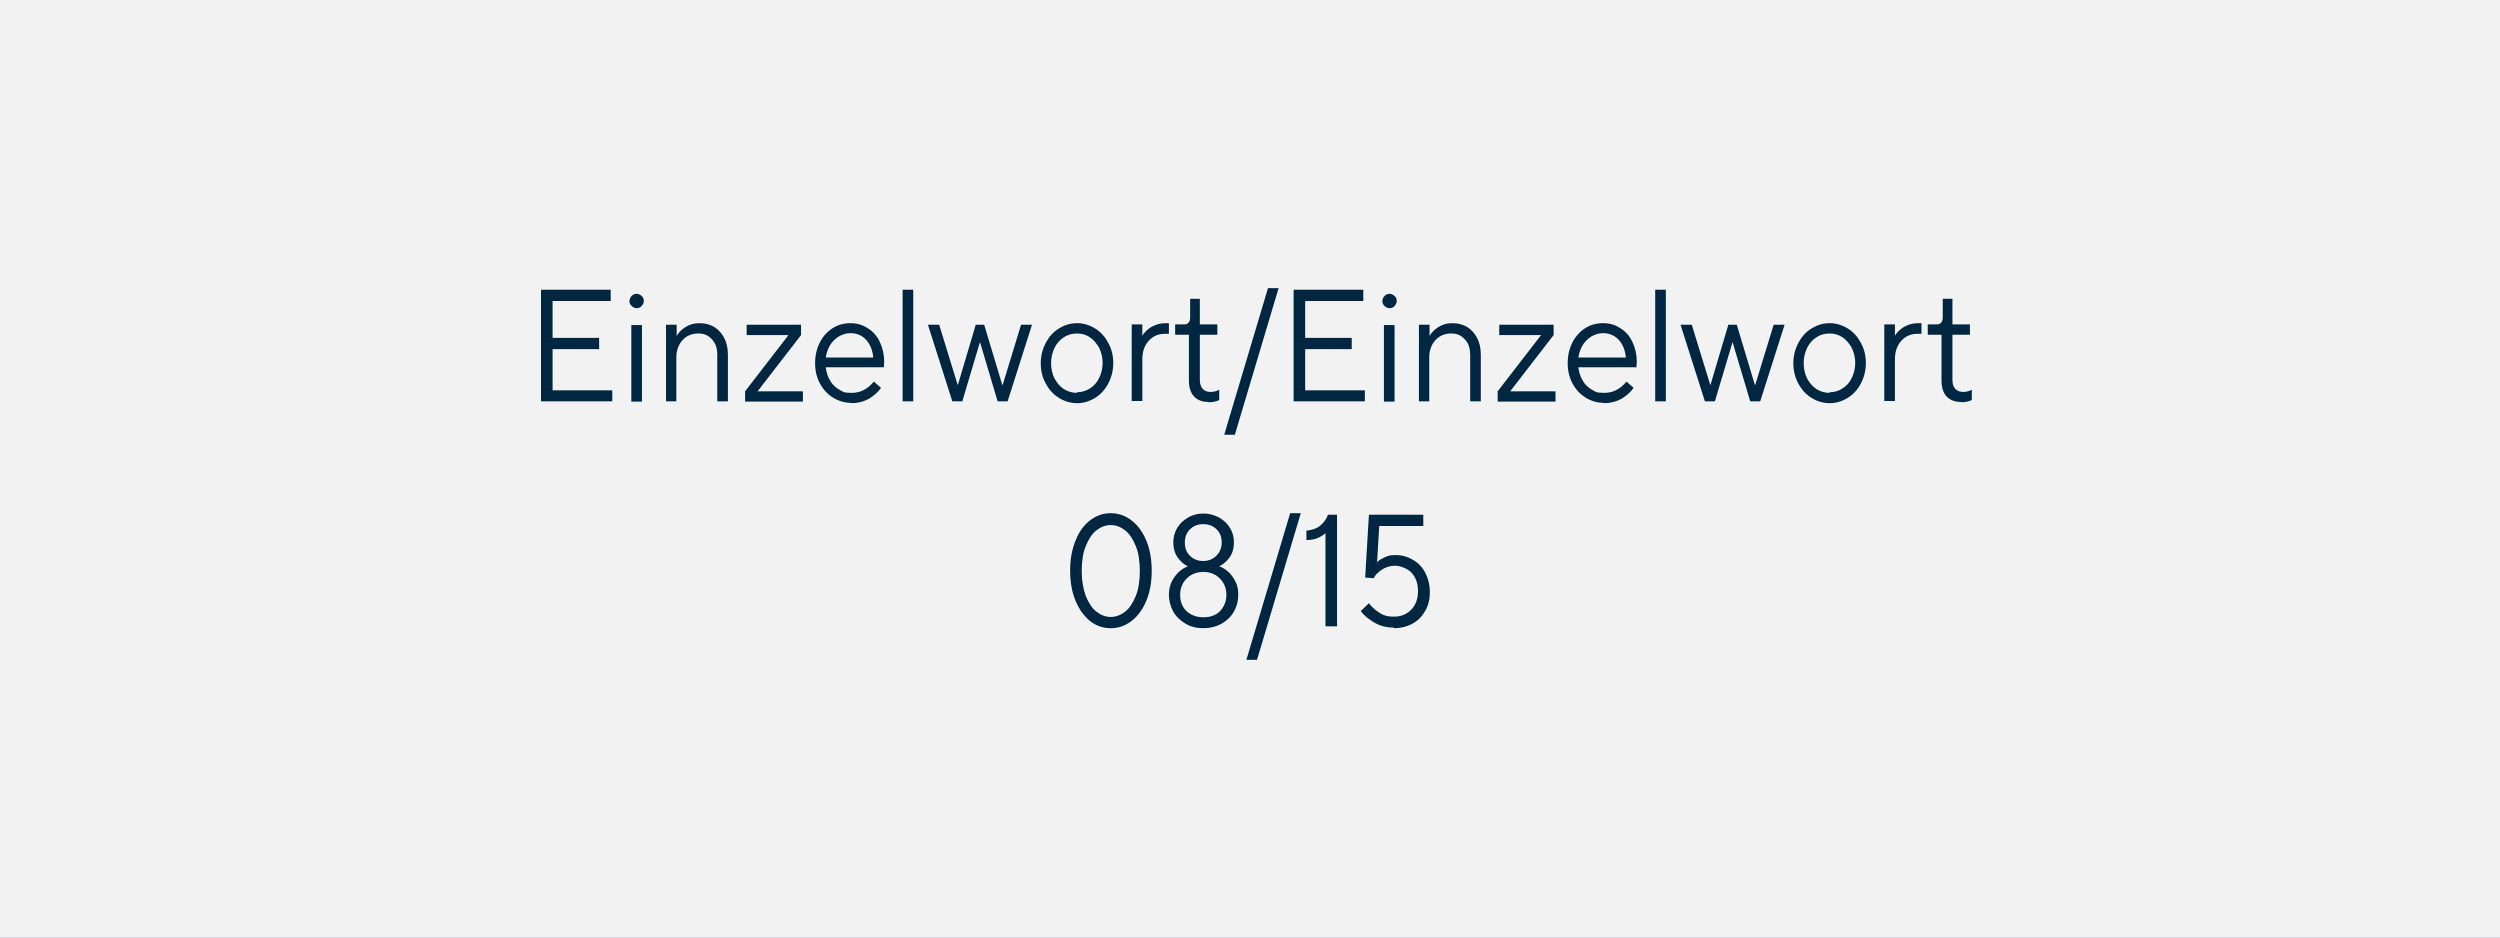 <?xml version="1.0" encoding="UTF-8"?>
<svg id="Ebene_1" xmlns="http://www.w3.org/2000/svg" xmlns:xlink="http://www.w3.org/1999/xlink" version="1.1" viewBox="0 0 799.9 300">
  <rect x="0" y="0" width="799.9" height="300" fill="#808080" stroke="none"/>
  <!-- Generator: Adobe Illustrator 29.5.0, SVG Export Plug-In . SVG Version: 2.1.0 Build 137)  -->
  <defs>
    <style>
      .st0 {
        fill: none;
      }

      .st1 {
        fill: #f2f2f3;
      }

      .st2 {
        fill: #002741;
      }

      .st3 {
        clip-path: url(#clippath);
      }
    </style>
    <clipPath id="clippath">
      <rect class="st0" width="799.9" height="300"/>
    </clipPath>
  </defs>
  <g class="st3">
    <polygon class="st1" points="-.1 0 -.1 300 799.9 300 799.9 0 -.1 0 -.1 0"/>
  </g>
  <path class="st2" d="M355.4,201c2.3,0,4.5-.7,6.5-2.2s3.6-3.6,4.8-6.4c1.2-2.8,1.8-6.1,1.8-9.8s-.6-7-1.8-9.8c-1.2-2.8-2.8-4.9-4.8-6.4s-4.2-2.2-6.5-2.2-4.5.7-6.5,2.2-3.6,3.6-4.7,6.4c-1.2,2.8-1.8,6.1-1.8,9.8s.6,7,1.8,9.8c1.2,2.8,2.8,4.9,4.7,6.4s4.2,2.2,6.5,2.2h0ZM355.4,197.4c-1.7,0-3.2-.6-4.6-1.7-1.4-1.1-2.5-2.8-3.4-5-.8-2.2-1.3-4.9-1.3-8s.4-5.8,1.3-8c.9-2.2,2-3.9,3.4-5,1.4-1.1,2.9-1.7,4.6-1.7s3.2.6,4.6,1.7c1.4,1.1,2.5,2.8,3.4,5,.9,2.2,1.3,4.9,1.3,8s-.4,5.8-1.3,8c-.9,2.2-2,3.9-3.4,5-1.4,1.1-3,1.7-4.6,1.7h0ZM385,201c2.2,0,4.1-.5,5.8-1.4,1.7-1,3-2.2,4-3.9.9-1.6,1.4-3.4,1.4-5.3s-.3-3.2-1-4.5c-.7-1.3-1.5-2.4-2.4-3.1-.9-.8-1.8-1.3-2.7-1.6,1.1-.5,2.2-1.4,3.2-2.7,1-1.3,1.5-3,1.5-4.9s-.4-3.2-1.2-4.6c-.8-1.4-2-2.5-3.5-3.4-1.5-.8-3.2-1.3-5-1.3s-3.5.4-5,1.3c-1.5.9-2.7,2-3.5,3.4-.8,1.4-1.2,2.9-1.2,4.6s.5,3.6,1.5,4.9c1,1.3,2,2.2,3.2,2.7-.9.3-1.7.8-2.7,1.6-.9.8-1.7,1.8-2.4,3.1-.7,1.3-1,2.8-1,4.5s.5,3.7,1.4,5.3c.9,1.6,2.3,2.9,4,3.9,1.7,1,3.6,1.4,5.8,1.4h0ZM385,179.5c-1.8,0-3.2-.6-4.3-1.7-1.1-1.1-1.6-2.5-1.6-4.2s.5-3.1,1.6-4.2c1.1-1.1,2.5-1.7,4.3-1.7s3.2.6,4.3,1.7c1.1,1.1,1.6,2.5,1.6,4.2s-.6,3.1-1.7,4.2c-1.1,1.1-2.5,1.7-4.3,1.7h0ZM385,197.5c-2.2,0-4-.7-5.4-2-1.4-1.4-2-3.1-2-5.2s.7-3.8,2.1-5.2c1.4-1.4,3.2-2.1,5.3-2.1s4,.7,5.3,2.1c1.4,1.4,2.1,3.2,2.1,5.2s-.7,3.8-2,5.2c-1.4,1.4-3.1,2-5.4,2h0ZM416.1,164.2h-3.3l-14,46.9h3.4l14-46.9h0ZM424.1,200.4h3.7v-35.7h-2.9c-.5,1.4-1.4,2.6-2.5,3.5-1.1.9-2.6,1.4-4.4,1.6v3c2.5,0,4.5-.8,6.1-2.2v29.8h0ZM446,201c2.2,0,4.2-.5,6-1.5,1.8-1,3.1-2.4,4.1-4.2s1.4-3.7,1.4-5.9-.5-4.2-1.4-6c-.9-1.8-2.2-3.2-3.9-4.2-1.6-1-3.5-1.6-5.5-1.6s-2.5.2-3.6.7c-1.1.5-2,1-2.5,1.6l.7-11.6h14.1v-3.6h-17.4l-1.2,20.1,2.7.2c.5-1,1.4-1.9,2.6-2.7s2.6-1.3,4.2-1.3,4,.8,5.4,2.3c1.4,1.6,2,3.5,2,5.9s-.7,4.3-2.1,5.8c-1.4,1.5-3.3,2.3-5.6,2.3s-3.6-.5-4.9-1.4-2.4-1.9-3.1-2.9l-2.6,2.5c.8,1.2,2.1,2.3,4,3.5,1.9,1.2,4,1.8,6.6,1.8h0Z"/>
  <path class="st2" d="M195.9,124.9h-19.1v-13.2h14.9v-3.6h-14.9v-11.8h18.6v-3.6h-22.3v35.7h22.8v-3.6h0ZM205.4,104h-3.4v24.5h3.4v-24.5h0ZM203.7,98.6c.6,0,1.2-.2,1.6-.7.4-.4.7-1,.7-1.6s-.2-1.2-.7-1.6c-.4-.4-1-.7-1.6-.7s-1.1.2-1.6.7c-.4.4-.7,1-.7,1.6s.2,1.2.7,1.6c.4.4,1,.7,1.6.7h0ZM216.4,128.4v-14c0-2.3.7-4.2,2-5.6,1.3-1.4,3-2.1,5-2.1s3.2.6,4.4,1.9c1.2,1.2,1.7,2.9,1.7,5v14.8h3.4v-14.9c0-2.1-.4-3.9-1.2-5.4-.8-1.5-1.9-2.7-3.2-3.5-1.4-.8-2.9-1.2-4.7-1.2s-3.1.4-4.4,1.2c-1.3.8-2.3,1.8-2.9,2.9h0v-3.6h-3.4v24.5h3.4ZM256.8,125.2h-14.4l13.9-18v-3.3h-17.4v3.3h13.4l-13.9,18v3.3h18.5v-3.3h0ZM272.4,129c2.1,0,4-.5,5.6-1.4,1.6-1,2.9-2.1,3.9-3.5l-2.3-2c-2,2.4-4.3,3.6-7.1,3.6s-2.8-.4-4.1-1.1c-1.2-.7-2.2-1.7-2.9-3-.7-1.2-1.1-2.6-1.3-4.1h18.6c0-.6.1-1.2.1-1.8,0-2.3-.5-4.4-1.4-6.3-.9-1.9-2.2-3.4-3.9-4.4-1.7-1.1-3.5-1.6-5.5-1.6s-4,.5-5.7,1.6c-1.7,1.1-3.1,2.6-4.1,4.6-1,2-1.5,4.1-1.5,6.6s.5,4.5,1.5,6.4c1,1.9,2.4,3.5,4.2,4.6,1.8,1.1,3.7,1.7,5.9,1.7h0ZM264.2,114.5c.2-1.4.6-2.7,1.3-3.9.7-1.2,1.6-2.1,2.8-2.9,1.2-.7,2.4-1.1,3.8-1.1,2,0,3.7.7,5,2.1,1.3,1.4,2.1,3.3,2.3,5.7h-15.3ZM292.2,92.7h-3.4v35.7h3.4v-35.7h0ZM313.5,109.6h.1l5.6,18.8h3.2l7.8-24.5h-3.5l-5.9,19.3h-.1l-5.8-19.3h-2.7l-5.7,19.2h-.1l-5.9-19.2h-3.6l7.8,24.5h3.2l5.6-18.8h0ZM344.6,129c2.1,0,4-.6,5.8-1.7,1.8-1.1,3.2-2.7,4.2-4.6,1-1.9,1.6-4.1,1.6-6.5s-.5-4.5-1.6-6.5c-1-1.9-2.4-3.5-4.2-4.6-1.8-1.1-3.7-1.7-5.8-1.7s-4,.6-5.8,1.7c-1.8,1.1-3.2,2.7-4.2,4.6-1,1.9-1.6,4.1-1.6,6.5s.5,4.5,1.6,6.5c1,1.9,2.4,3.5,4.2,4.6,1.8,1.1,3.7,1.7,5.8,1.7h0ZM344.6,125.7c-1.5,0-2.9-.4-4.2-1.2-1.2-.8-2.2-1.9-3-3.4-.7-1.4-1.1-3.1-1.1-4.9s.4-3.4,1.1-4.9c.7-1.4,1.7-2.6,3-3.4,1.2-.8,2.6-1.2,4.2-1.2s2.9.4,4.1,1.2c1.2.8,2.2,2,3,3.4.7,1.5,1.1,3.1,1.1,4.8s-.4,3.4-1.1,4.8c-.7,1.5-1.7,2.6-3,3.4s-2.6,1.2-4.1,1.2h0ZM365.5,128.4v-13.6c0-1.5.3-2.9.9-4.1.6-1.2,1.5-2.2,2.6-2.9,1.1-.7,2.3-1,3.7-1h1.3c0,0,0-3.4,0-3.4h-1c-1.7,0-3.2.4-4.6,1.2-1.3.8-2.3,1.8-2.9,2.8h0v-3.6h-3.4v24.5h3.4ZM386.8,128.7c1.1,0,2.2-.2,3.3-.7v-3.3c-.9.5-1.8.7-2.8.7s-1.9-.3-2.5-1c-.6-.6-.9-1.6-.9-2.9v-14.4h5.6v-3.3h-5.6v-8.2h-3.1v6c0,.7-.2,1.3-.5,1.6-.3.4-.8.6-1.4.6h-2.9v3.3h4.4v14.5c0,2.3.5,4,1.6,5.2,1.1,1.2,2.6,1.8,4.6,1.8h0ZM409,92.2h-3.3l-14,46.9h3.4l14-46.9h0ZM436.7,124.9h-19.1v-13.2h14.9v-3.6h-14.9v-11.8h18.6v-3.6h-22.3v35.7h22.8v-3.6h0ZM446.2,104h-3.4v24.5h3.4v-24.5h0ZM444.6,98.6c.6,0,1.2-.2,1.6-.7.4-.4.7-1,.7-1.6s-.2-1.2-.7-1.6c-.4-.4-1-.7-1.6-.7s-1.1.2-1.6.7c-.4.4-.7,1-.7,1.6s.2,1.2.7,1.6c.4.4,1,.7,1.6.7h0ZM457.3,128.4v-14c0-2.3.7-4.2,2-5.6,1.3-1.4,3-2.1,5-2.1s3.2.6,4.4,1.9c1.2,1.2,1.7,2.9,1.7,5v14.8h3.4v-14.9c0-2.1-.4-3.9-1.2-5.4-.8-1.5-1.9-2.7-3.2-3.5-1.4-.8-2.9-1.2-4.7-1.2s-3.1.4-4.4,1.2c-1.3.8-2.3,1.8-2.9,2.9h0v-3.6h-3.4v24.5h3.4ZM497.6,125.2h-14.4l13.9-18v-3.3h-17.4v3.3h13.4l-13.9,18v3.3h18.5v-3.3h0ZM513.2,129c2.1,0,4-.5,5.6-1.4,1.6-1,2.9-2.1,3.9-3.5l-2.3-2c-2,2.4-4.3,3.6-7.1,3.6s-2.8-.4-4.1-1.1c-1.2-.7-2.2-1.7-2.9-3-.7-1.2-1.1-2.6-1.3-4.1h18.6c0-.6.1-1.2.1-1.8,0-2.3-.5-4.4-1.4-6.3-.9-1.9-2.2-3.4-3.9-4.4-1.6-1.1-3.5-1.6-5.5-1.6s-4,.5-5.7,1.6c-1.7,1.1-3.1,2.6-4.1,4.6-1,2-1.5,4.1-1.5,6.6s.5,4.5,1.5,6.4c1,1.9,2.4,3.5,4.2,4.6,1.8,1.1,3.7,1.7,5.9,1.7h0ZM505,114.5c.2-1.4.6-2.7,1.3-3.9.7-1.2,1.6-2.1,2.8-2.9,1.2-.7,2.4-1.1,3.8-1.1,2,0,3.7.7,5,2.1s2.1,3.3,2.3,5.7h-15.3ZM533,92.7h-3.4v35.7h3.4v-35.7h0ZM554.3,109.6h.1l5.6,18.8h3.2l7.8-24.5h-3.5l-5.9,19.3h-.1l-5.8-19.3h-2.7l-5.7,19.2h-.1l-5.9-19.2h-3.6l7.8,24.5h3.2l5.6-18.8h0ZM585.4,129c2.1,0,4-.6,5.8-1.7s3.2-2.7,4.2-4.6c1-1.9,1.6-4.1,1.6-6.5s-.5-4.5-1.6-6.5c-1-1.9-2.4-3.5-4.2-4.6s-3.7-1.7-5.8-1.7-4,.6-5.8,1.7-3.2,2.7-4.2,4.6c-1,1.9-1.6,4.1-1.6,6.5s.5,4.5,1.6,6.5c1,1.9,2.4,3.5,4.2,4.6s3.7,1.7,5.8,1.7h0ZM585.4,125.7c-1.5,0-2.9-.4-4.2-1.2-1.2-.8-2.2-1.9-3-3.4-.7-1.4-1.1-3.1-1.1-4.9s.4-3.4,1.1-4.9c.7-1.4,1.7-2.6,3-3.4,1.2-.8,2.6-1.2,4.2-1.2s2.9.4,4.1,1.2c1.2.8,2.2,2,3,3.4.7,1.5,1.1,3.1,1.1,4.8s-.4,3.4-1.1,4.8c-.7,1.5-1.7,2.6-3,3.4-1.2.8-2.6,1.2-4.1,1.2h0ZM606.3,128.4v-13.6c0-1.5.3-2.9.9-4.1.6-1.2,1.5-2.2,2.6-2.9,1.1-.7,2.3-1,3.7-1h1.3c0,0,0-3.4,0-3.4h-1c-1.7,0-3.2.4-4.6,1.2-1.3.8-2.3,1.8-2.9,2.8h0v-3.6h-3.4v24.5h3.4ZM627.6,128.7c1.1,0,2.2-.2,3.3-.7v-3.3c-.9.5-1.8.7-2.8.7s-1.9-.3-2.5-1c-.6-.6-.9-1.6-.9-2.9v-14.4h5.6v-3.3h-5.6v-8.2h-3.1v6c0,.7-.2,1.3-.5,1.6-.3.4-.8.6-1.4.6h-2.9v3.3h4.4v14.5c0,2.3.5,4,1.6,5.2,1.1,1.2,2.6,1.8,4.6,1.8h0Z"/>
</svg>